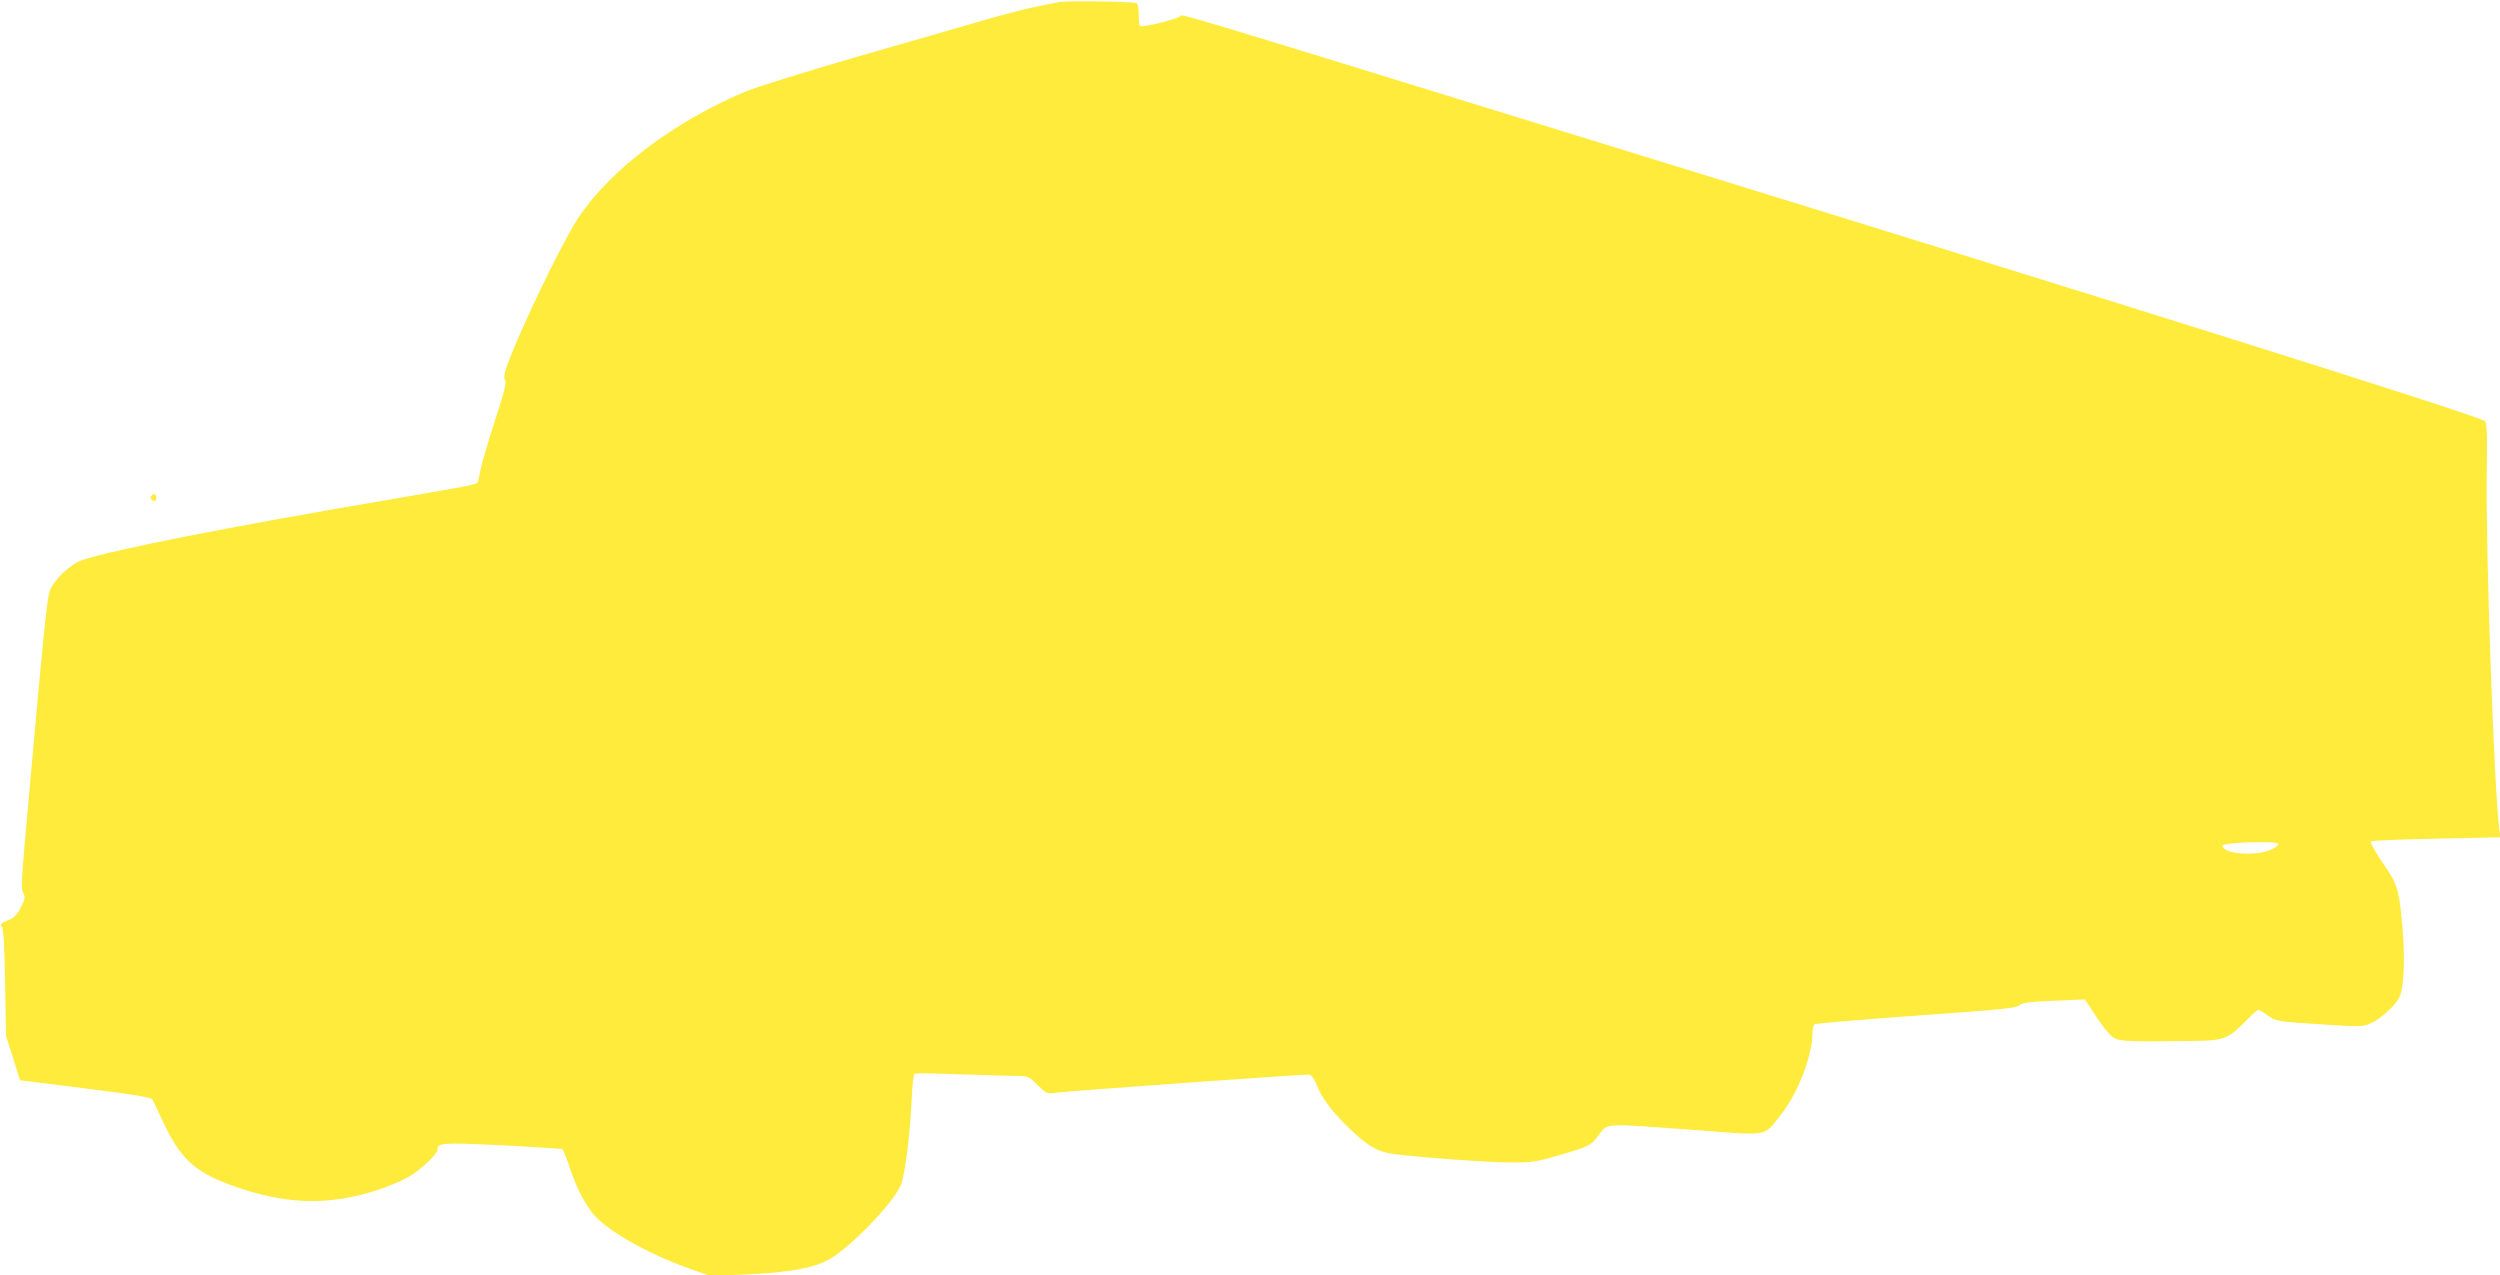 <?xml version="1.0" standalone="no"?>
<!DOCTYPE svg PUBLIC "-//W3C//DTD SVG 20010904//EN"
 "http://www.w3.org/TR/2001/REC-SVG-20010904/DTD/svg10.dtd">
<svg version="1.0" xmlns="http://www.w3.org/2000/svg"
 width="1280pt" height="653pt" viewBox="0 0 1280 653"
 preserveAspectRatio="xMidYMid meet">
<g transform="translate(0,653) scale(0.1,-0.1)"
fill="#ffeb3b" stroke="none">
<path d="M5420 6519 c-19 -4 -73 -15 -119 -24 -46 -9 -161 -39 -255 -66 -94
-28 -388 -112 -652 -188 -266 -77 -526 -158 -580 -181 -365 -154 -691 -401
-853 -645 -85 -129 -301 -578 -367 -763 -13 -39 -15 -57 -8 -69 8 -13 -5 -63
-52 -207 -34 -105 -67 -217 -73 -249 -6 -32 -13 -62 -16 -67 -7 -11 -32 -16
-493 -95 -800 -137 -1353 -246 -1527 -301 -62 -20 -149 -101 -170 -159 -14
-38 -33 -220 -104 -1020 -45 -499 -45 -504 -31 -529 10 -20 8 -30 -14 -73 -21
-40 -35 -54 -68 -66 -34 -14 -39 -19 -29 -31 9 -10 14 -96 17 -288 l5 -273 36
-112 c19 -62 35 -113 36 -114 1 0 152 -19 336 -42 255 -32 336 -46 342 -57 4
-8 28 -58 52 -110 87 -187 160 -257 339 -324 283 -105 509 -113 773 -25 49 17
114 44 145 62 61 35 150 118 150 140 0 36 20 38 328 23 166 -8 306 -17 311
-20 5 -4 21 -43 36 -88 32 -97 65 -166 113 -232 64 -88 275 -210 501 -291
l105 -37 145 5 c270 10 405 36 489 93 128 88 318 293 347 373 20 59 44 251 52
418 4 88 10 144 17 146 6 3 117 1 246 -4 129 -4 258 -8 286 -8 46 -1 55 -5 97
-47 44 -43 49 -45 89 -39 70 9 1281 96 1301 93 12 -2 25 -20 37 -49 24 -65 71
-129 150 -208 111 -110 161 -139 255 -151 149 -18 469 -41 590 -42 109 0 131
3 240 35 167 49 168 50 211 106 48 62 15 60 481 26 399 -30 359 -36 446 71 90
110 167 307 167 428 0 19 5 38 12 42 7 4 240 24 519 44 427 30 511 38 526 52
15 14 50 19 178 24 l160 7 52 -80 c29 -45 66 -92 83 -107 35 -29 54 -30 395
-26 185 2 199 7 295 104 30 31 58 56 62 56 4 0 27 -13 50 -30 43 -29 45 -30
263 -44 209 -14 222 -13 262 4 54 24 132 96 150 139 21 51 27 189 14 345 -17
204 -23 224 -102 339 -38 56 -65 105 -61 109 4 4 155 11 336 14 l328 7 -6 46
c-26 201 -69 1403 -64 1803 3 240 1 279 -12 284 -166 68 -1779 576 -4525 1422
-2291 707 -2139 661 -2155 647 -17 -14 -190 -56 -202 -49 -5 3 -8 30 -8 60 0
35 -4 56 -12 58 -28 9 -365 13 -398 5z m6245 -4309 c4 -6 -13 -19 -37 -30 -79
-36 -248 -23 -248 20 0 17 275 26 285 10z"/>
<path d="M777 3993 c-11 -10 -8 -20 8 -27 10 -4 15 1 15 14 0 20 -11 26 -23
13z"/>
</g>
</svg>
